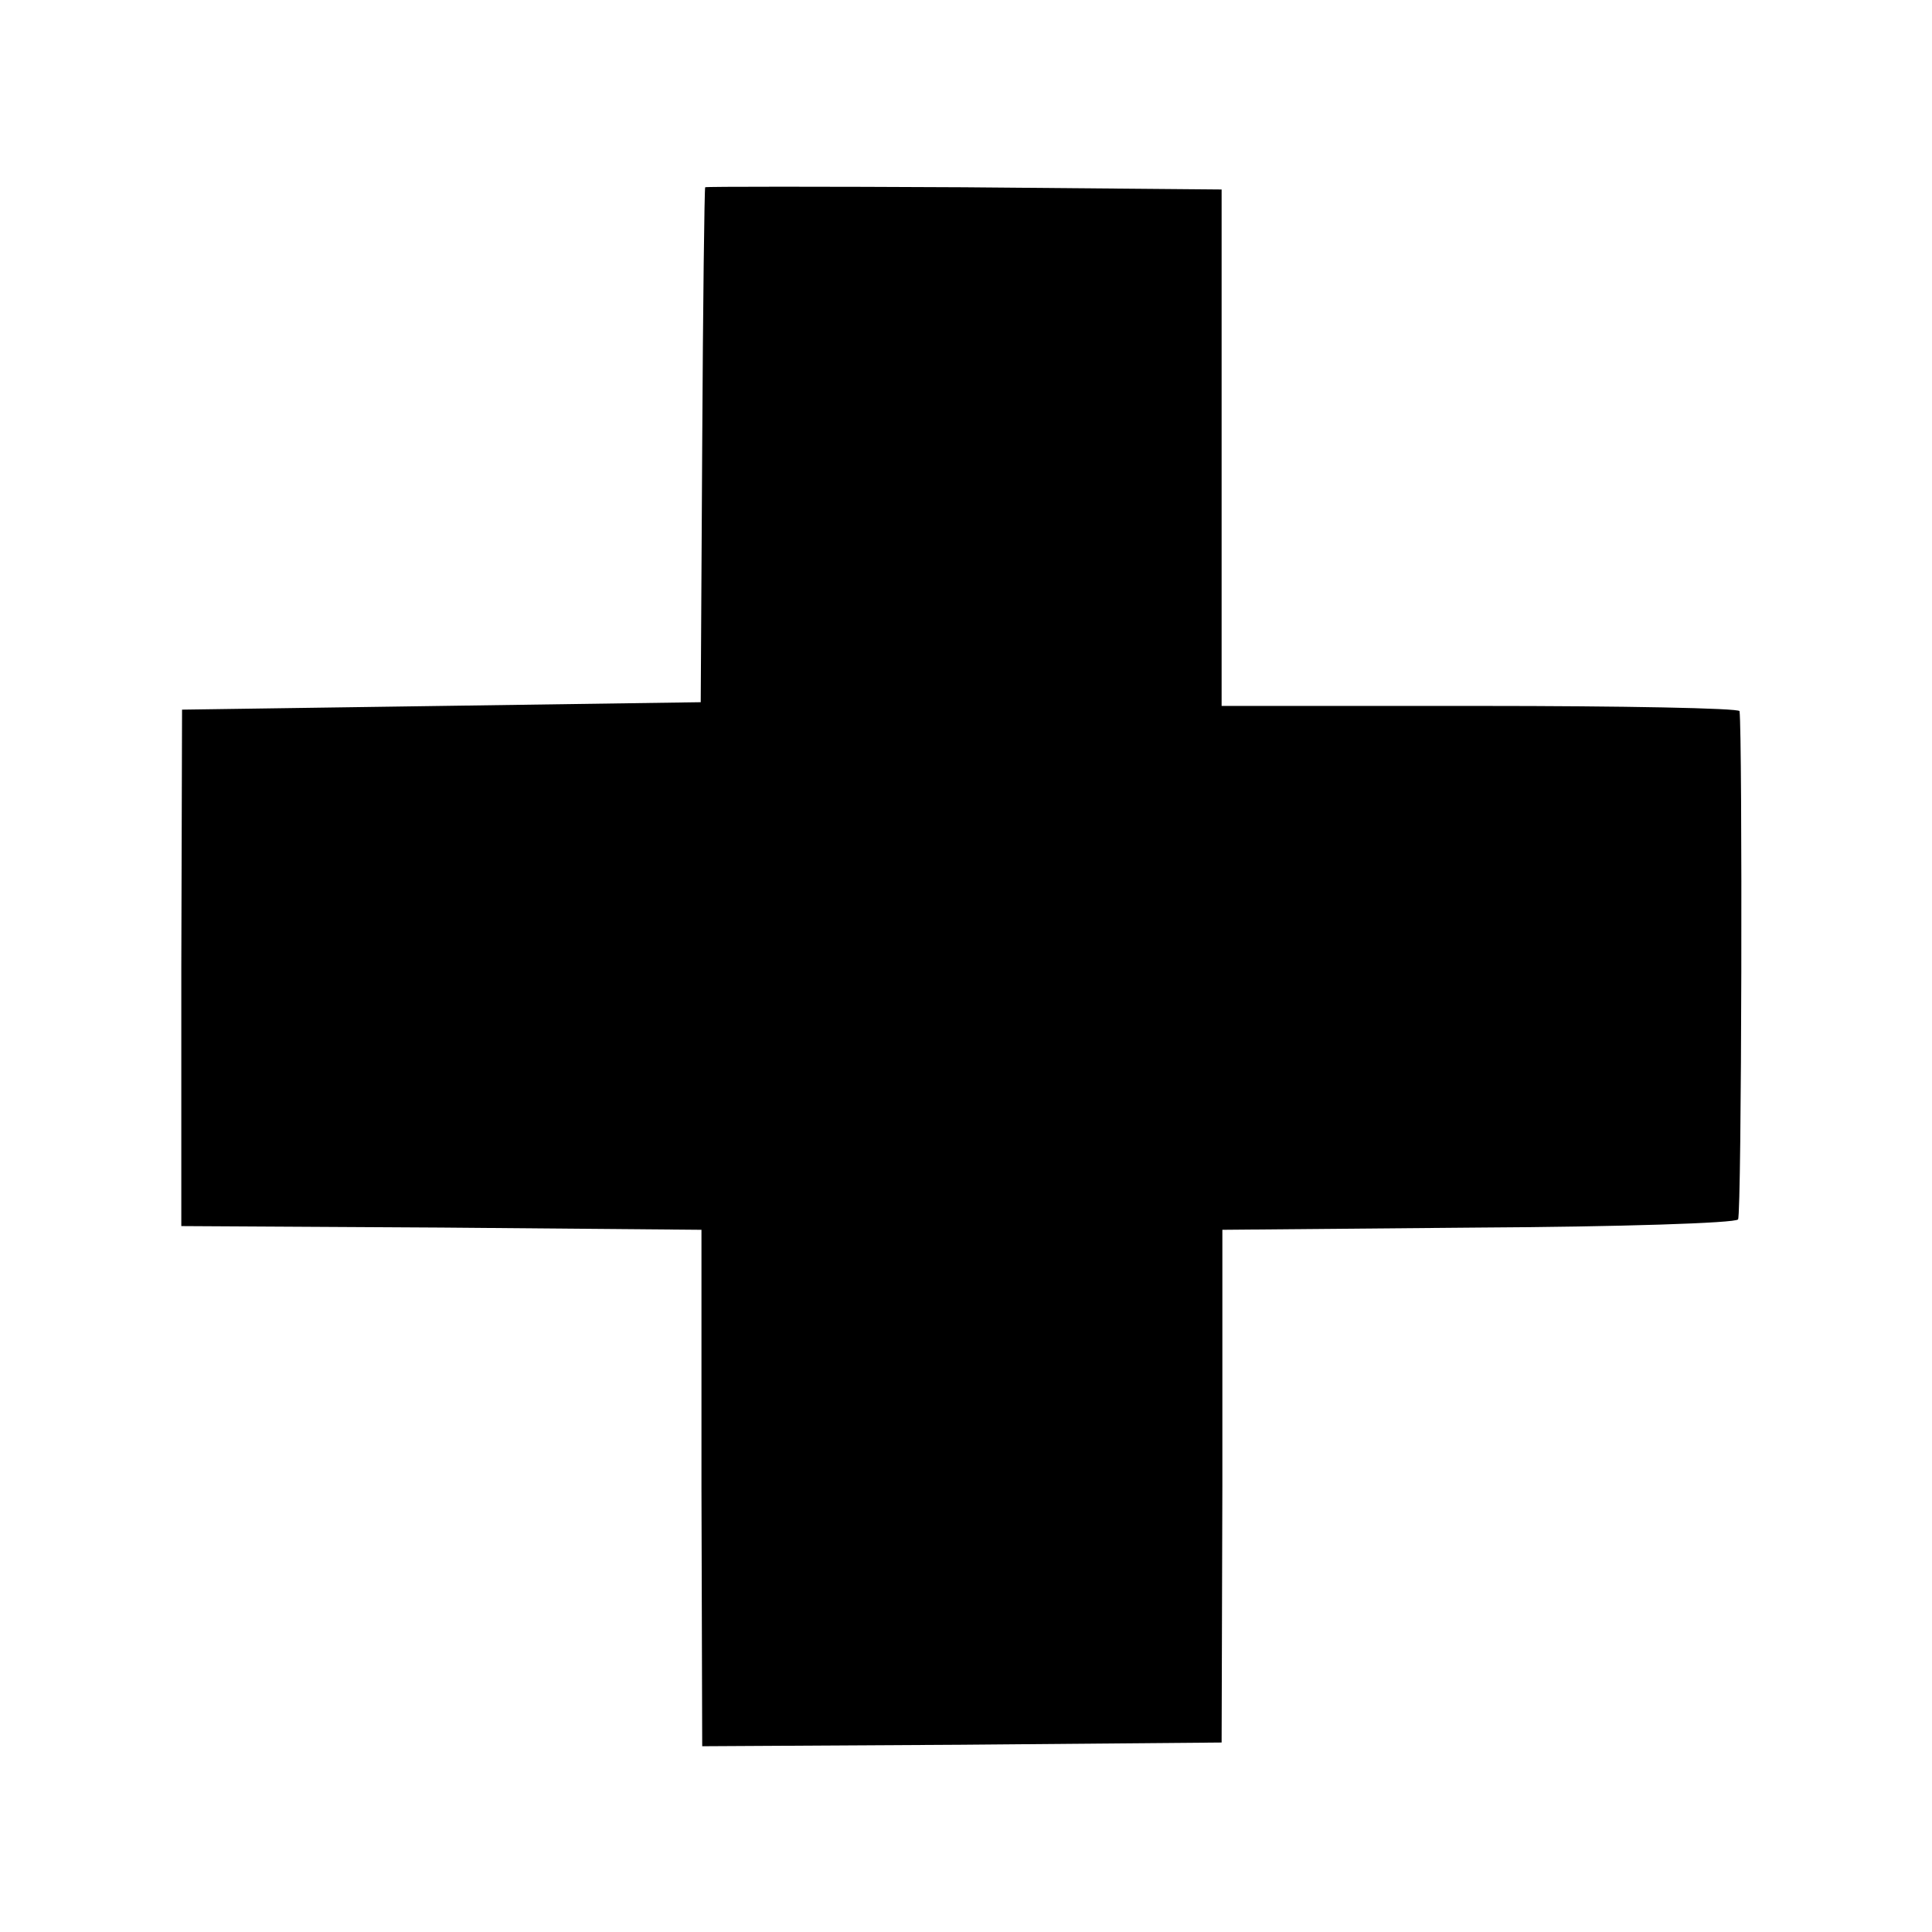 <?xml version="1.0" standalone="no"?>
<!DOCTYPE svg PUBLIC "-//W3C//DTD SVG 20010904//EN"
 "http://www.w3.org/TR/2001/REC-SVG-20010904/DTD/svg10.dtd">
<svg version="1.0" xmlns="http://www.w3.org/2000/svg"
 width="260pt" height="260pt" viewBox="0 0 260 260"
 preserveAspectRatio="xMidYMid meet">
<g transform="translate(0,260) scale(0.1,-0.1)"
fill="#000000" stroke="none">
<path d="M949 2348 c-1 -2 -3 -158 -4 -348 l-2 -345 -349 -5 -349 -5 -1 -347
0 -348 350 -2 350 -3 0 -348 1 -347 349 2 350 3 1 345 0 345 344 3 c190 1 347
6 350 11 5 7 6 652 2 684 -1 4 -158 7 -349 7 l-348 0 0 348 0 347 -347 3
c-191 1 -348 1 -348 0z"/>
</g>
</svg>

